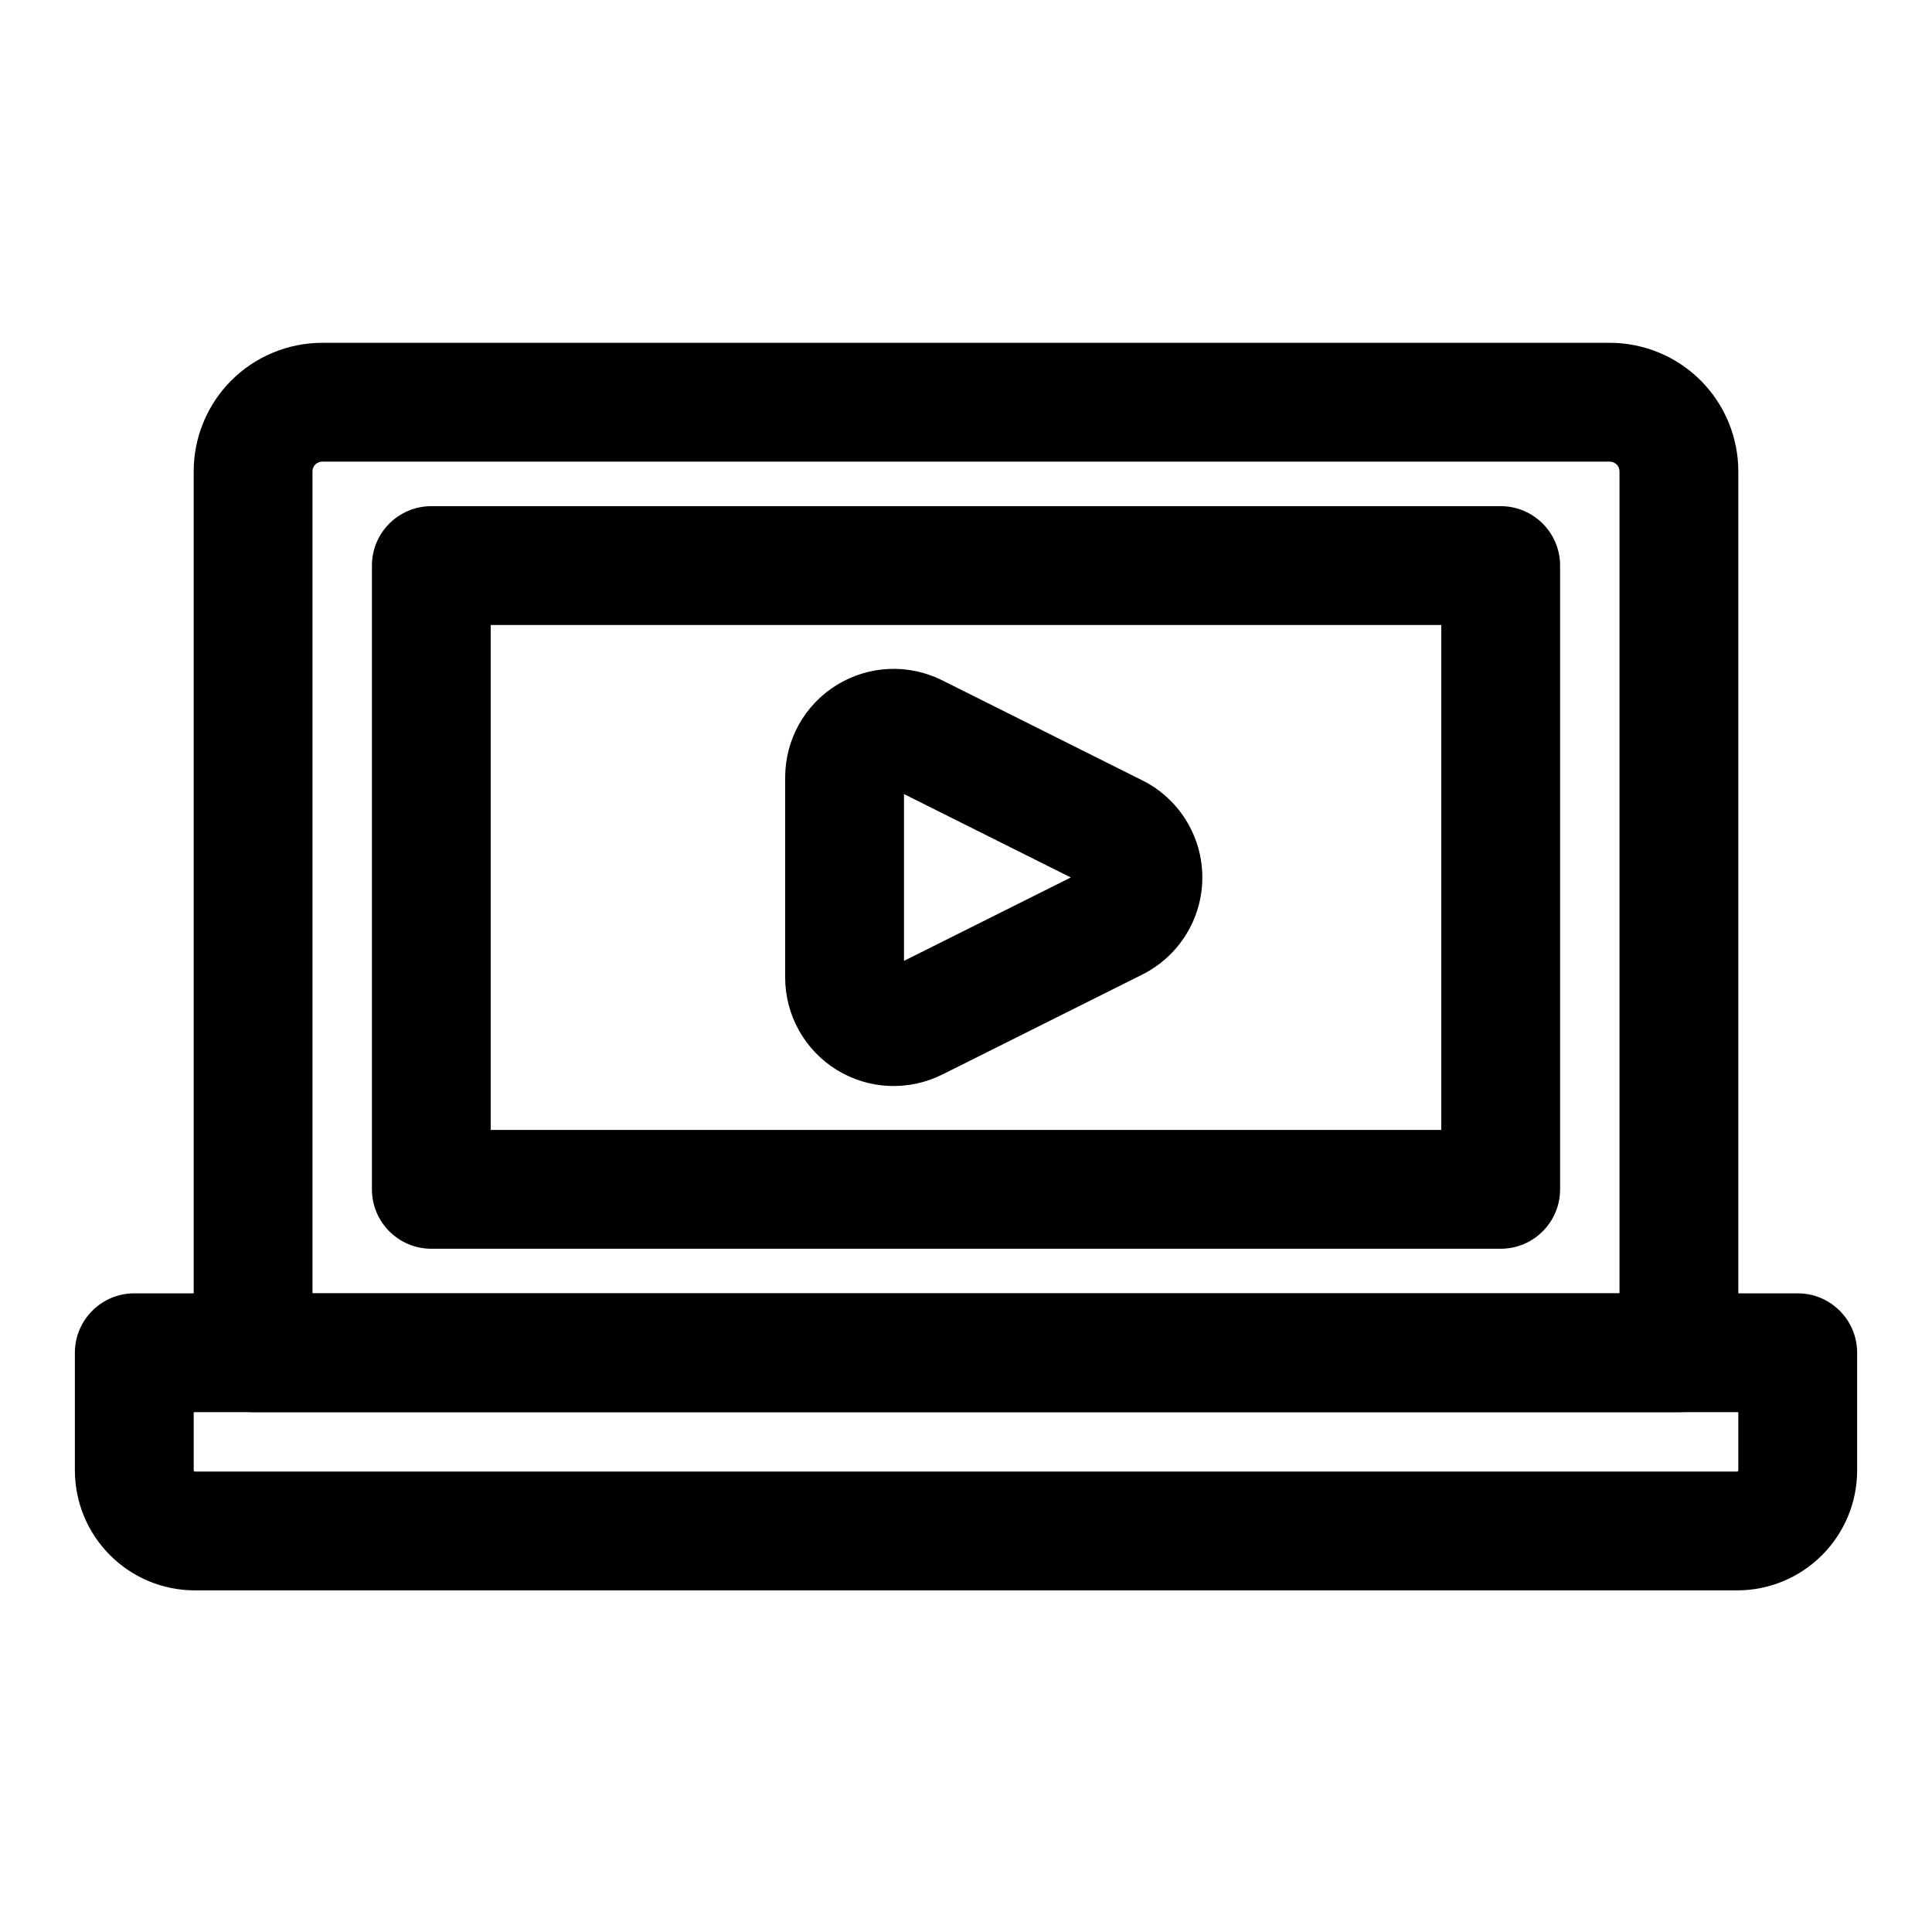 <?xml version="1.0" encoding="UTF-8"?>
<!-- Uploaded to: SVG Repo, www.svgrepo.com, Generator: SVG Repo Mixer Tools -->
<svg fill="#000000" width="800px" height="800px" version="1.1" viewBox="144 144 512 512" xmlns="http://www.w3.org/2000/svg">
 <g fill-rule="evenodd">
  <path d="m446.73 350.81-53.027-26.512c-8.926-4.473-19.508-3.984-27.992 1.258-8.469 5.227-13.633 14.484-13.633 24.465v53.027c0 9.965 5.164 19.223 13.633 24.465 8.484 5.242 19.066 5.715 27.992 1.258l53.027-26.512c9.746-4.879 15.902-14.832 15.902-25.727 0-10.895-6.156-20.859-15.902-25.727zm-63.164 47.832 44.211-22.105-44.211-22.105z"/>
  <path d="m604.67 268.93c0-9.035-3.59-17.711-9.98-24.105-6.391-6.391-15.066-9.98-24.121-9.98h-341.14c-9.055 0-17.727 3.59-24.121 9.98-6.391 6.391-9.98 15.066-9.98 24.105v233.56c0 8.691 7.055 15.742 15.742 15.742h377.86c8.691 0 15.742-7.055 15.742-15.742v-233.56zm-31.488 0v217.82h-346.37v-217.82c0-0.691 0.27-1.355 0.754-1.844 0.504-0.488 1.164-0.754 1.859-0.754h341.14c0.691 0 1.355 0.27 1.859 0.754 0.488 0.488 0.754 1.148 0.754 1.844z"/>
  <path d="m636.16 502.49c0-8.691-7.055-15.742-15.742-15.742h-440.83c-8.691 0-15.742 7.055-15.742 15.742v31.172c0 8.438 3.352 16.516 9.32 22.484 5.953 5.969 14.043 9.32 22.484 9.32h408.71c8.438 0 16.531-3.352 22.484-9.32 5.969-5.969 9.32-14.043 9.32-22.484v-31.172zm-31.488 15.742v15.43c0 0.078-0.031 0.156-0.094 0.219s-0.141 0.094-0.219 0.094h-408.71c-0.078 0-0.156-0.031-0.219-0.094s-0.094-0.141-0.094-0.219v-15.43h409.34z"/>
  <path d="m557.44 293.88c0-8.691-7.055-15.742-15.742-15.742h-283.39c-8.691 0-15.742 7.055-15.742 15.742v165.31c0 8.691 7.055 15.742 15.742 15.742h283.39c8.691 0 15.742-7.055 15.742-15.742zm-31.488 15.742v133.82h-251.91v-133.82z"/>
 </g>
</svg>